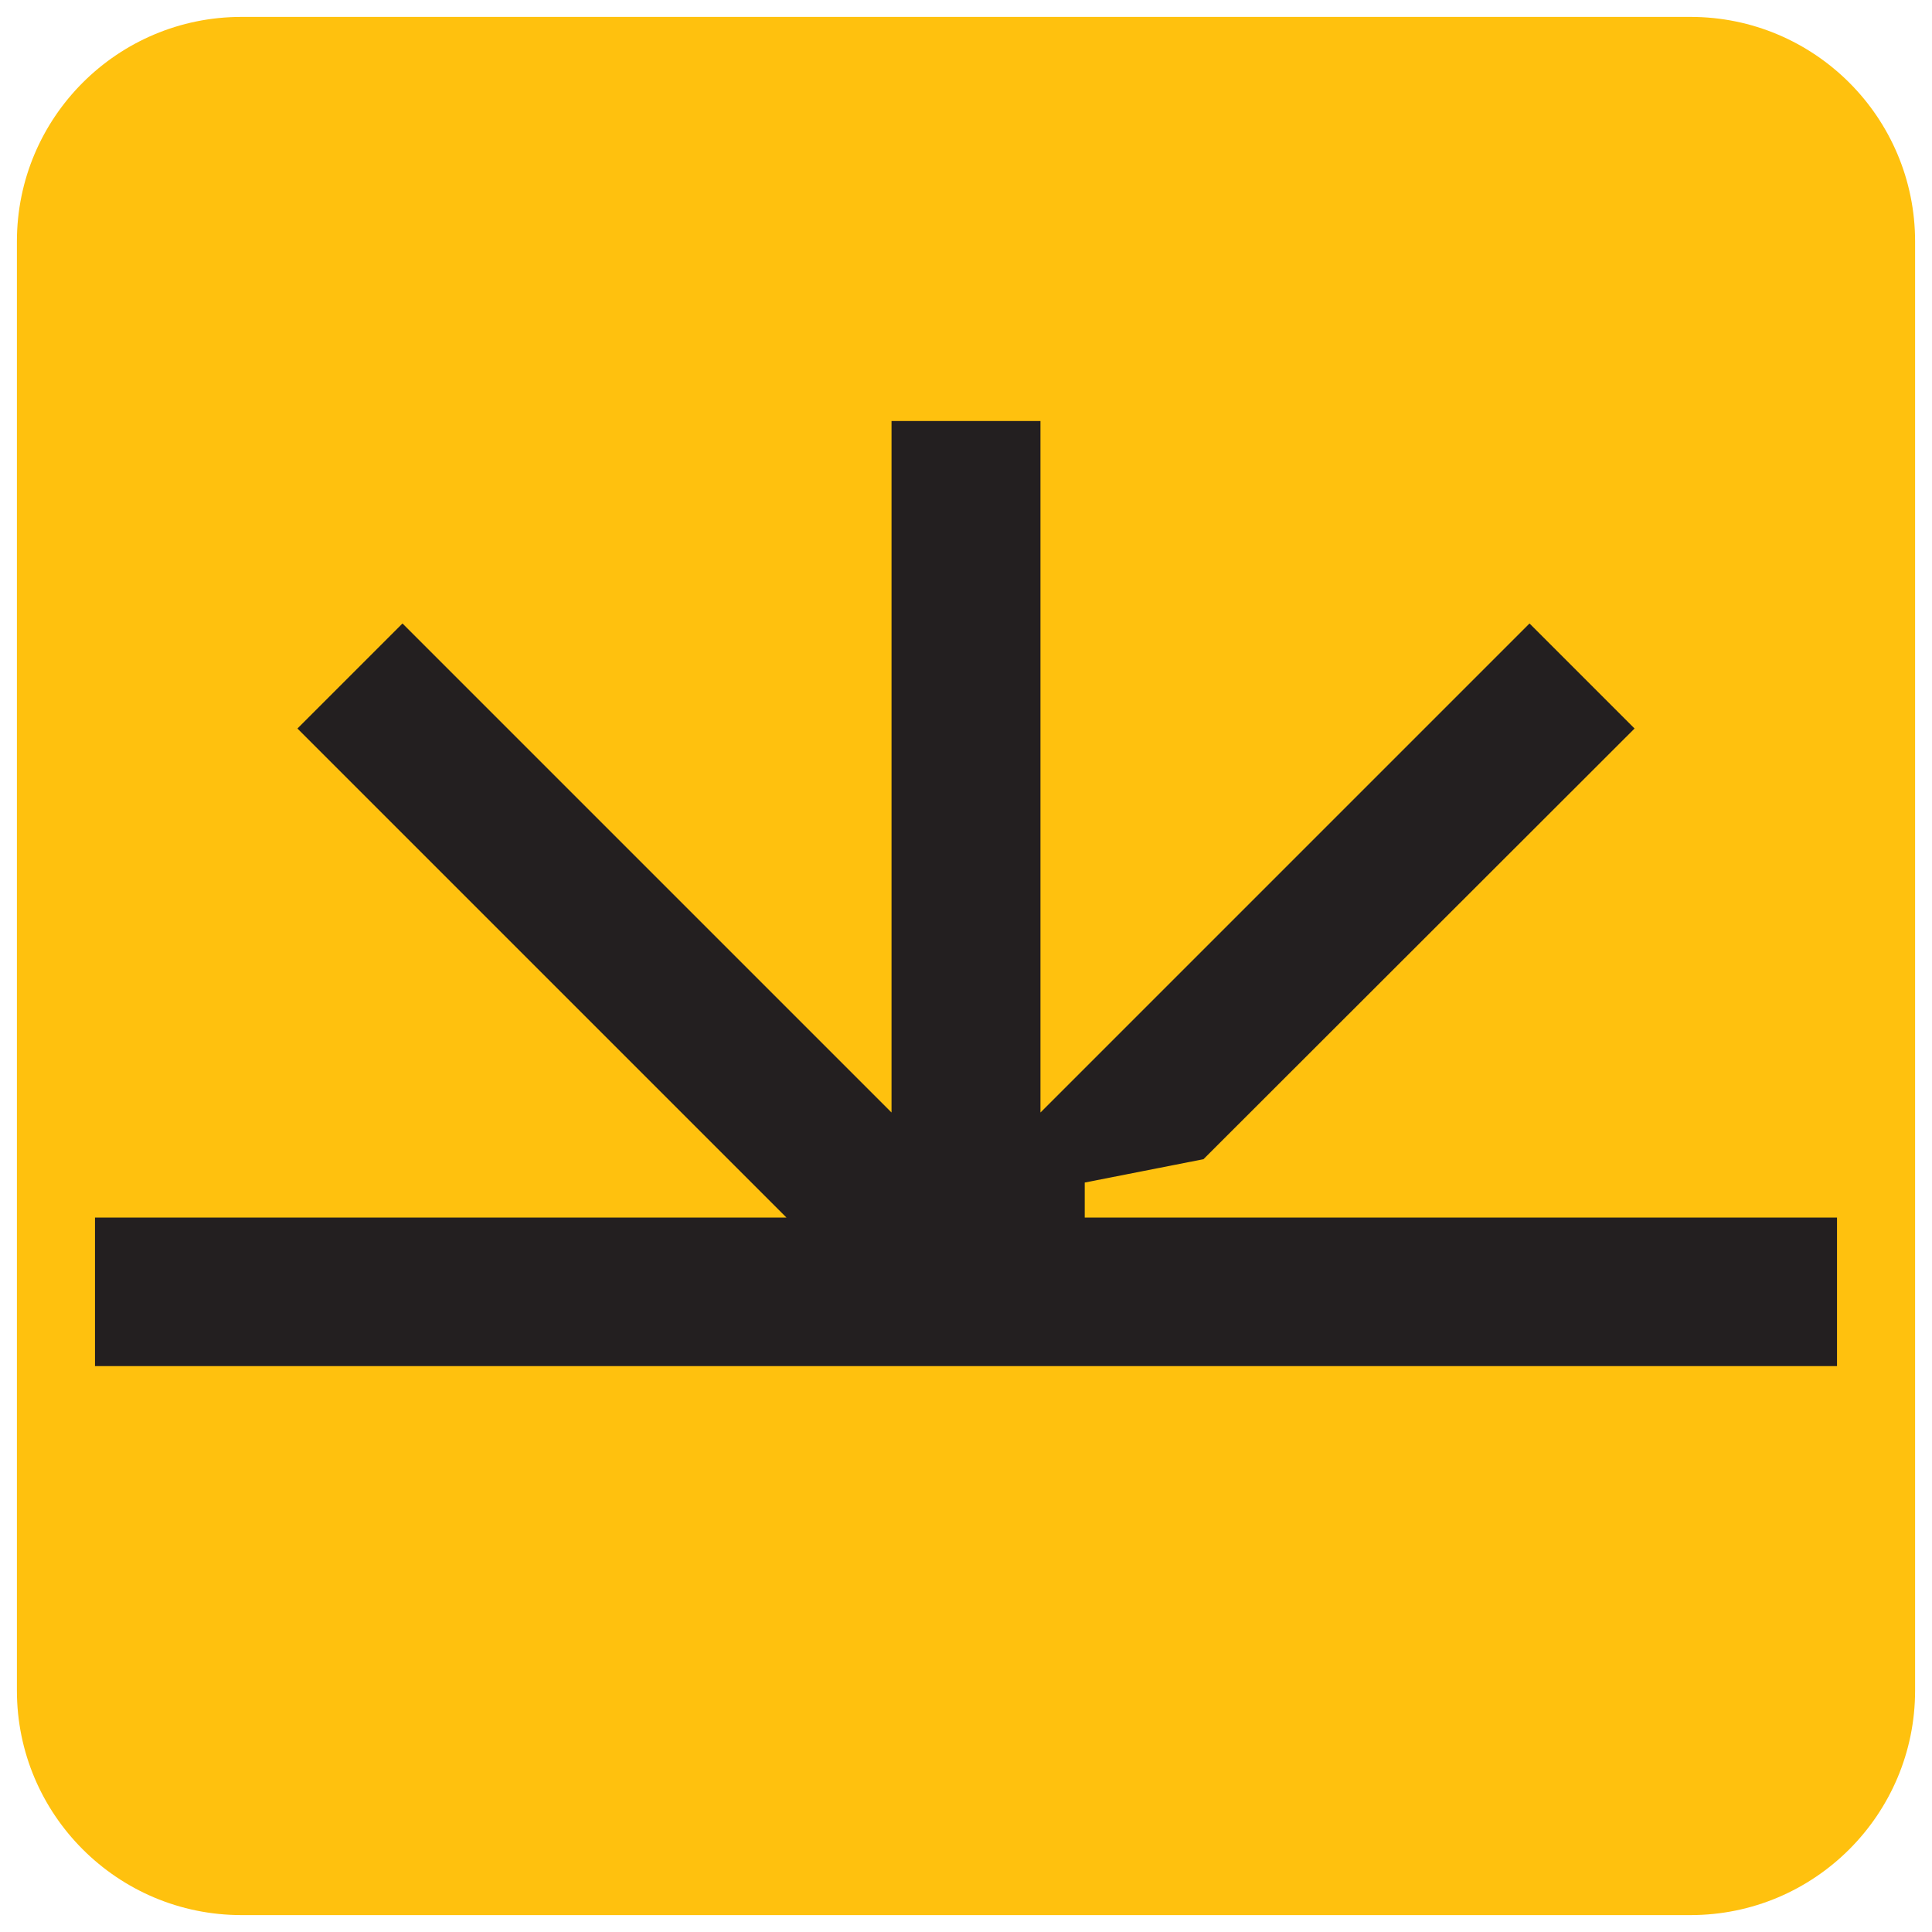 <?xml version="1.0" encoding="UTF-8"?>
<svg data-bbox="4.2 4.2 471.6 471.6" viewBox="0 0 480 480" xmlns="http://www.w3.org/2000/svg" data-type="color">
    <g>
        <path fill="#ffc10e" d="M475.8 60v360c0 30.817-24.983 55.8-55.8 55.8H60c-30.817 0-55.8-24.983-55.8-55.8V60C4.2 29.183 29.183 4.2 60 4.2h360c30.817 0 55.8 24.983 55.8 55.8" data-color="1"/>
        <path fill="#231f20" d="M269.5 293.8 299 288l107.1-107-26.1-26.1-121.5 121.5V104.6h-37v171.8L100 154.9 73.9 181l121.5 121.5H23.6v36.9h432.8v-36.9H269.5z" data-color="2"/>
    </g>
</svg>
